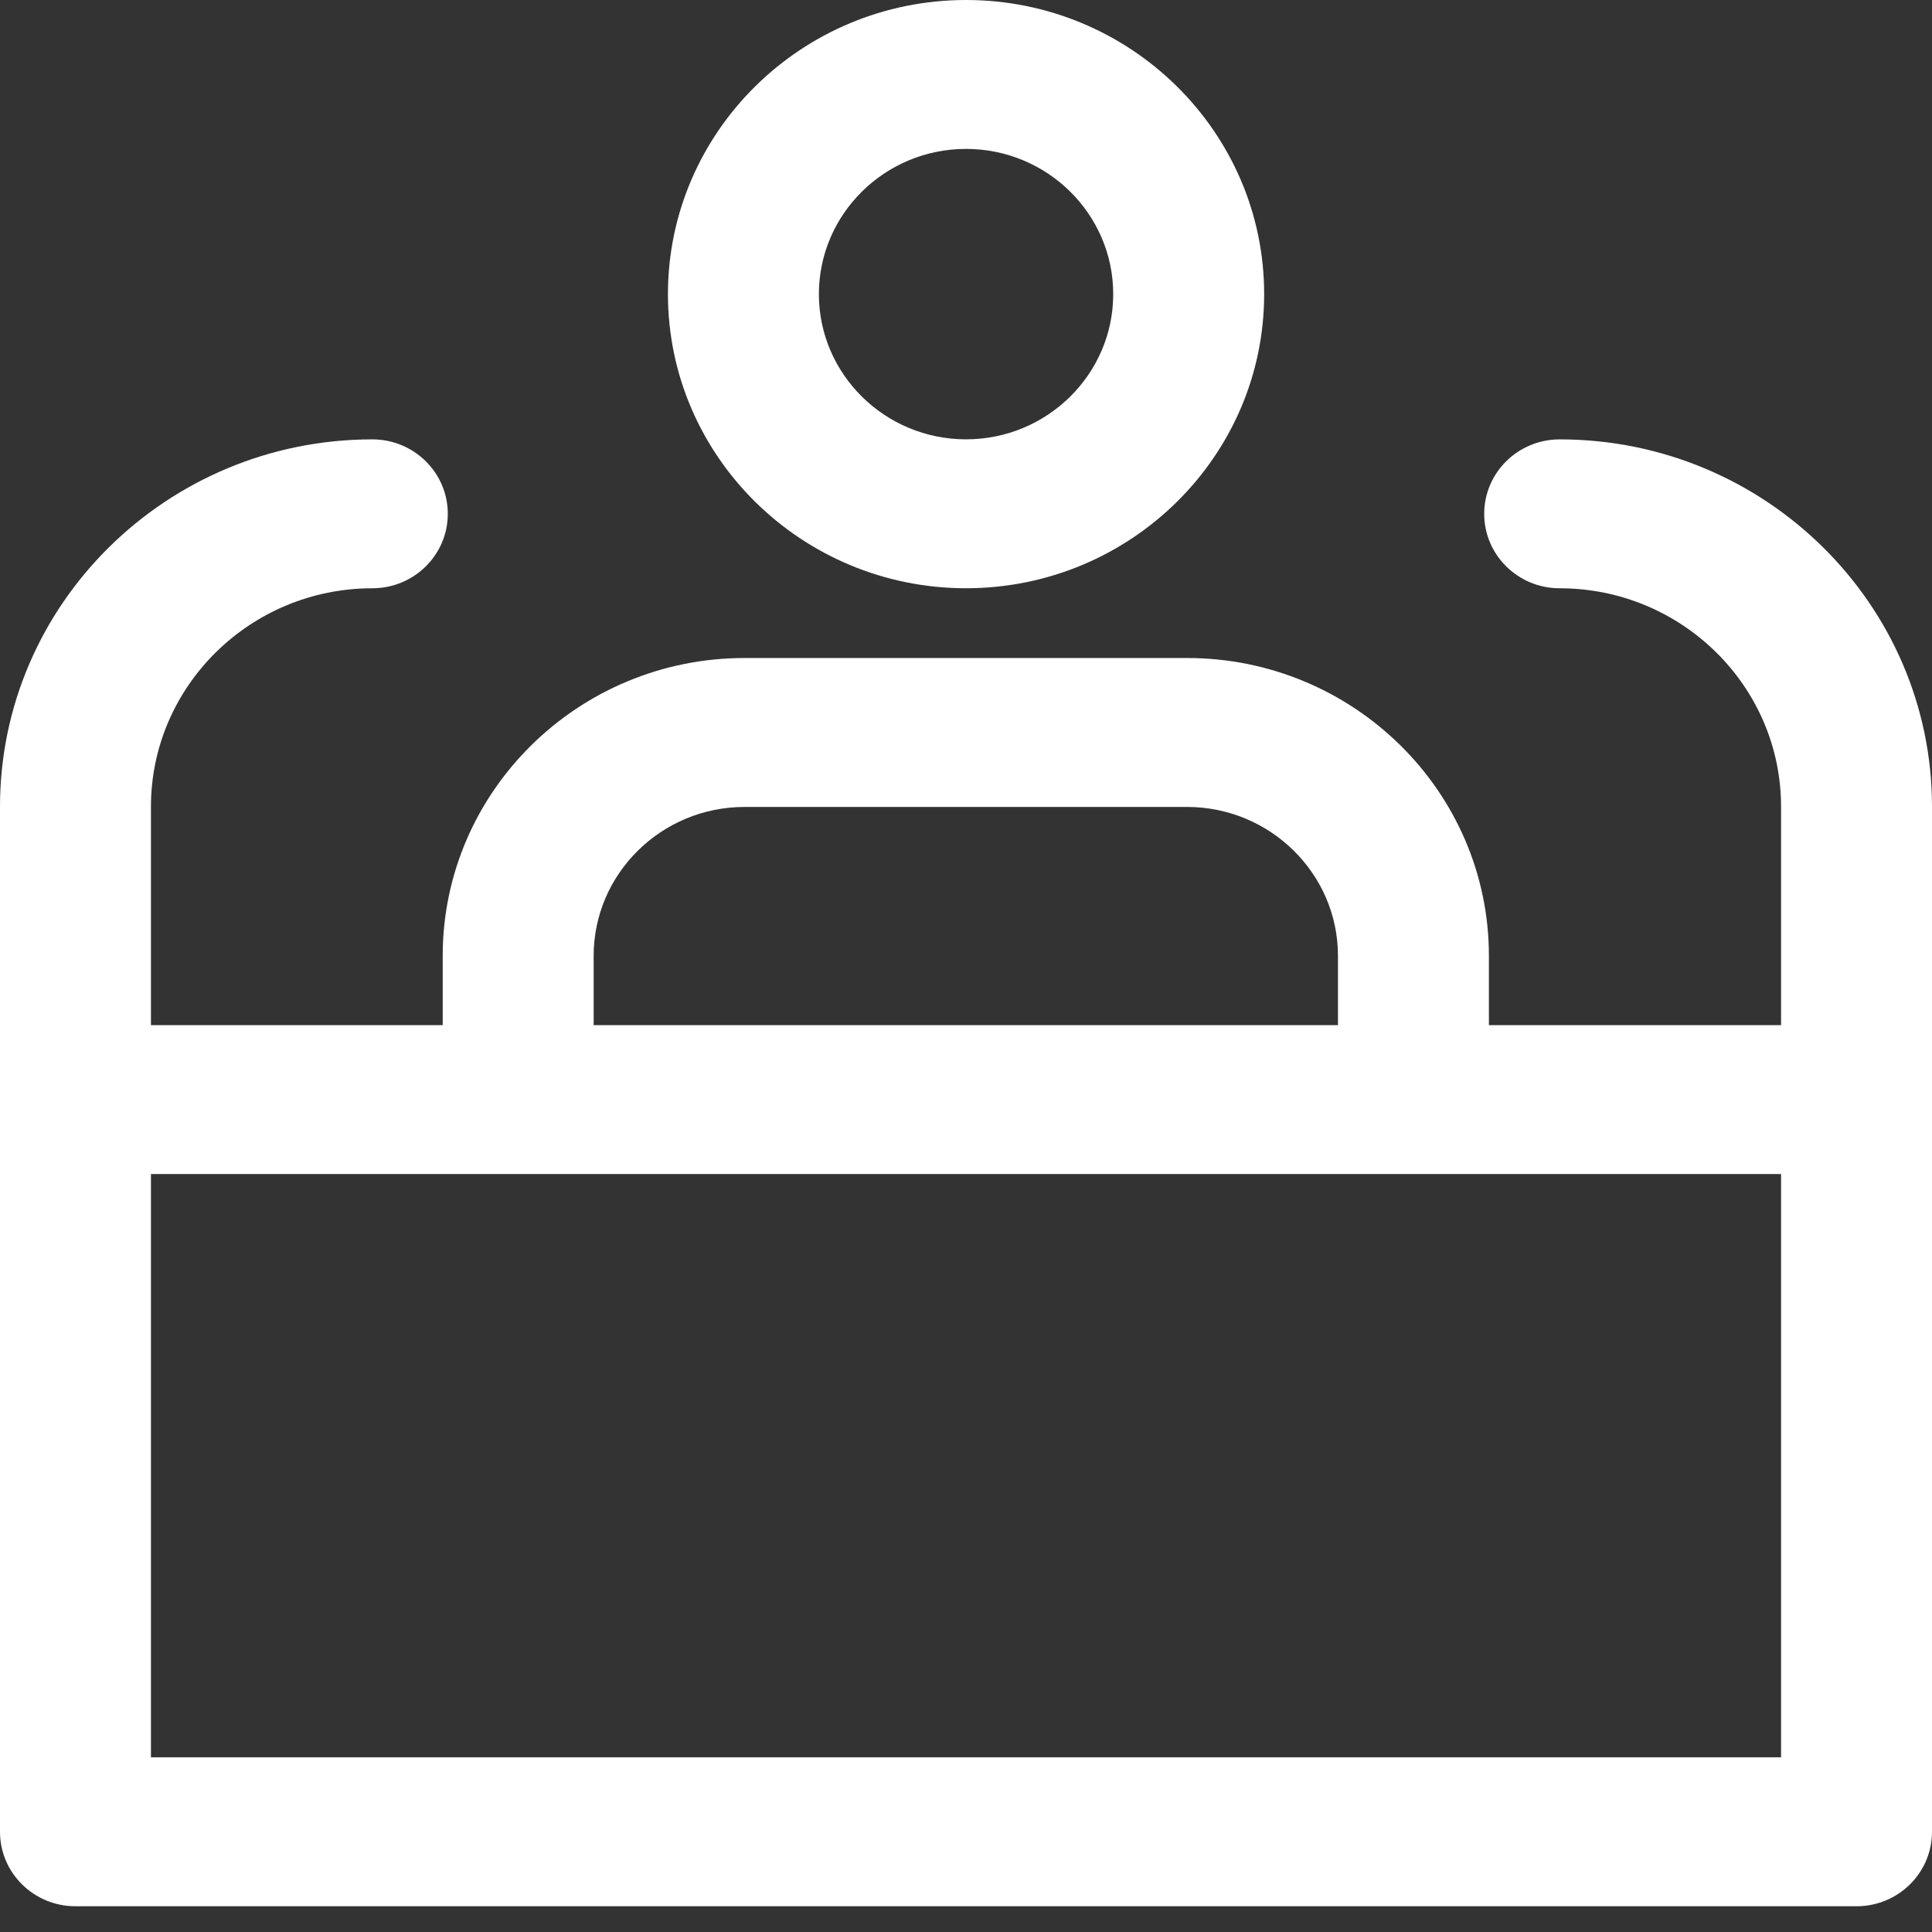 <svg xmlns="http://www.w3.org/2000/svg" width="55" height="55" viewBox="0 0 55 55" fill="none"><rect x="0" y="0" width="55" height="55" fill="#333333" stroke="none"/><path d="M27.501 16.746C32.181 16.746 35.988 12.99 35.988 8.373C35.988 3.756 32.181 0 27.501 0C22.822 0 19.015 3.756 19.015 8.373C19.015 12.99 22.822 16.746 27.501 16.746ZM27.501 4.239C29.811 4.239 31.691 6.094 31.691 8.373C31.691 10.652 29.811 12.507 27.501 12.507C25.191 12.507 23.312 10.652 23.312 8.373C23.312 6.094 25.191 4.239 27.501 4.239Z" fill="white"></path><path d="M44.401 12.508C43.214 12.508 42.252 13.457 42.252 14.628C42.252 15.798 43.214 16.747 44.401 16.747C47.876 16.747 50.703 19.537 50.703 22.965V29.183H42.386V27.211C42.386 22.536 38.531 18.732 33.792 18.732H21.197C16.458 18.732 12.603 22.536 12.603 27.211V29.183H4.297V22.965C4.297 19.537 7.124 16.747 10.599 16.747C11.786 16.747 12.748 15.798 12.748 14.628C12.748 13.457 11.786 12.508 10.599 12.508C4.755 12.508 0 17.199 0 22.965V52.147C0 53.318 0.962 54.267 2.148 54.267H52.852C54.038 54.267 55 53.318 55 52.147C55 50.453 55 24.731 55 22.965C55 17.199 50.245 12.508 44.401 12.508ZM16.9 27.211C16.9 24.874 18.827 22.972 21.197 22.972H33.792C36.161 22.972 38.089 24.874 38.089 27.211V29.183H16.9V27.211ZM50.703 50.027H4.297V33.423H50.703V50.027Z" fill="white"></path></svg>